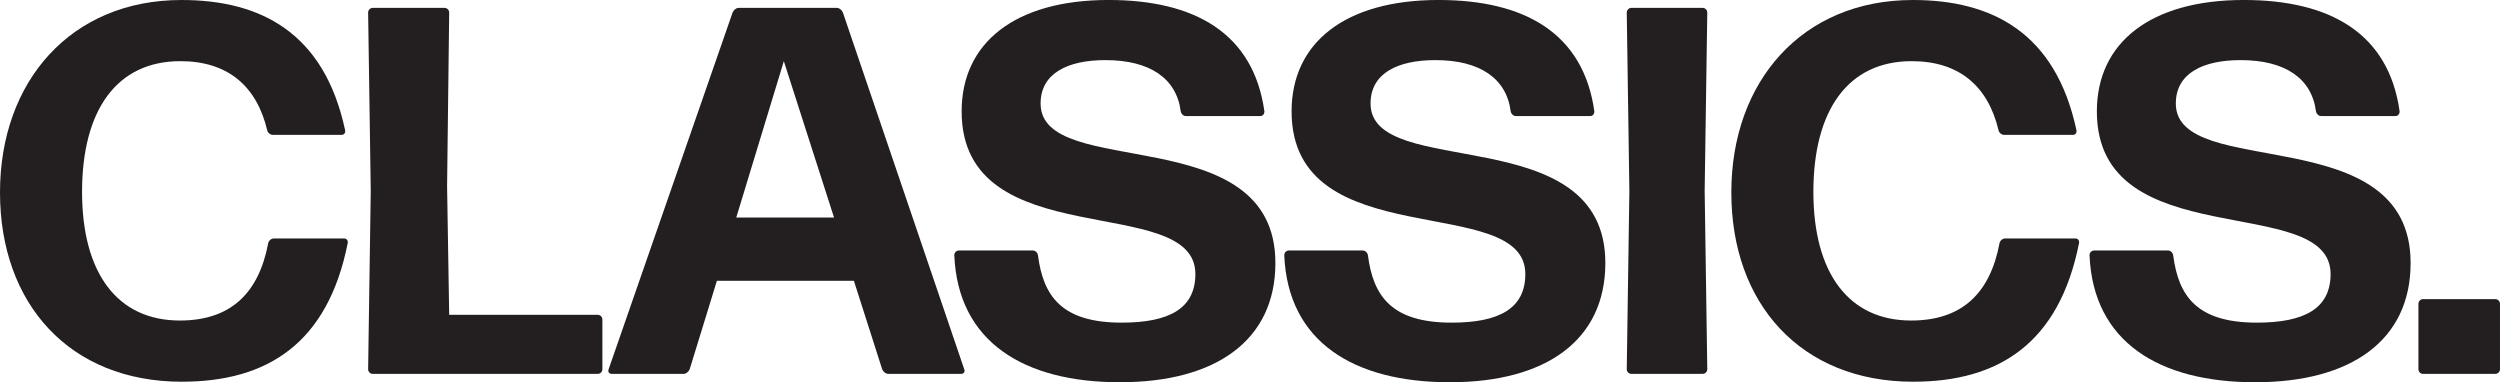 <svg viewBox="0 0 1137.51 173.93" xmlns="http://www.w3.org/2000/svg" id="Layer_1"><defs><style>.cls-1{fill:#231f20;stroke-width:0px;}</style></defs><path d="M82.8,173.69C31.64,173.69,0,138.24,0,87.56S32.36,0,82.56,0c35.93,0,64.96,14.75,74.47,59.24.24,1.19-.48,2.14-1.67,2.14h-31.17c-1.19,0-2.38-.95-2.62-2.14-4.76-19.99-17.84-31.41-39.5-31.41-29.03,0-44.73,22.37-44.73,59.48s16.18,58.53,44.49,58.53c23.32,0,35.93-12.61,40.21-35.21.24-1.19,1.43-2.14,2.62-2.14h31.88c1.19,0,1.9.95,1.67,2.14-9.04,45.44-36.4,63.05-75.42,63.05Z" class="cls-1"></path><path d="M169.64,170.12c-1.19,0-2.14-.95-2.14-2.14l1.19-81.13-1.19-81.13c0-1.19.95-2.14,2.14-2.14h32.6c1.19,0,2.14.95,2.14,2.14l-.95,78.99.95,58.53h67.57c1.19,0,2.14.95,2.14,2.14v22.6c0,1.19-.95,2.14-2.14,2.14h-102.31Z" class="cls-1"></path><path d="M404.23,170.12c-1.19,0-2.38-.95-2.85-2.14l-12.85-40.21h-62.34l-12.37,40.21c-.48,1.19-1.67,2.14-2.85,2.14h-32.6c-1.19,0-1.9-.95-1.43-2.14L333.33,5.71c.48-1.19,1.67-2.14,2.85-2.14h44.49c1.19,0,2.38.95,2.85,2.14l55.2,162.27c.48,1.19-.24,2.14-1.43,2.14h-33.07ZM379.49,98.98l-22.84-71.14-21.65,71.14h44.49Z" class="cls-1"></path><path d="M509.63,173.93c-43.78,0-73.76-18.32-75.42-57.82,0-1.19.95-2.14,2.14-2.14h33.55c1.19,0,2.14.95,2.38,2.14,2.38,18.56,10.71,30.69,38.07,30.69,21.65,0,33.55-6.42,33.55-22.13,0-37.59-106.35-7.85-106.35-74,0-31.17,24.27-50.68,66.86-50.68,39.02,0,65.91,14.99,70.9,50.68,0,1.19-.71,2.14-1.9,2.14h-33.79c-1.19,0-2.14-.95-2.38-2.14-1.9-14.99-14.04-23.32-34.26-23.32-17.13,0-29.5,5.95-29.5,19.75,0,35.45,106.83,6.66,106.83,72.57,0,35.21-27.12,54.25-70.67,54.25Z" class="cls-1"></path><path d="M659.76,173.93c-43.78,0-73.76-18.32-75.42-57.82,0-1.19.95-2.14,2.14-2.14h33.55c1.19,0,2.14.95,2.38,2.14,2.38,18.56,10.71,30.69,38.07,30.69,21.65,0,33.55-6.42,33.55-22.13,0-37.59-106.35-7.85-106.35-74,0-31.17,24.27-50.68,66.86-50.68,39.02,0,65.91,14.99,70.9,50.68,0,1.19-.71,2.14-1.9,2.14h-33.79c-1.19,0-2.14-.95-2.38-2.14-1.9-14.99-14.04-23.32-34.26-23.32-17.13,0-29.5,5.95-29.5,19.75,0,35.45,106.83,6.66,106.83,72.57,0,35.21-27.12,54.25-70.67,54.25Z" class="cls-1"></path><path d="M742.32,170.12c-1.19,0-2.14-.95-2.14-2.14l1.19-81.13-1.19-81.13c0-1.19.95-2.14,2.14-2.14h32.36c1.19,0,2.14.95,2.14,2.14l-1.19,81.13,1.19,81.13c0,1.19-.95,2.14-2.14,2.14h-32.36Z" class="cls-1"></path><path d="M870.56,173.69c-51.15,0-82.8-35.45-82.8-86.13S820.12,0,870.32,0c35.93,0,64.96,14.75,74.47,59.24.24,1.19-.48,2.14-1.67,2.14h-31.17c-1.19,0-2.38-.95-2.62-2.14-4.76-19.99-17.84-31.41-39.5-31.41-29.03,0-44.73,22.37-44.73,59.48s16.18,58.53,44.49,58.53c23.32,0,35.93-12.61,40.21-35.21.24-1.19,1.43-2.14,2.62-2.14h31.88c1.19,0,1.9.95,1.67,2.14-9.04,45.44-36.4,63.05-75.42,63.05Z" class="cls-1"></path><path d="M1026.16,173.93c-43.78,0-73.76-18.32-75.42-57.82,0-1.19.95-2.14,2.14-2.14h33.55c1.19,0,2.14.95,2.38,2.14,2.38,18.56,10.71,30.69,38.07,30.69,21.65,0,33.55-6.42,33.55-22.13,0-37.59-106.35-7.85-106.35-74,0-31.17,24.27-50.68,66.86-50.68,39.02,0,65.91,14.99,70.9,50.68,0,1.19-.71,2.14-1.9,2.14h-33.79c-1.19,0-2.14-.95-2.38-2.14-1.9-14.99-14.04-23.32-34.26-23.32-17.13,0-29.5,5.95-29.5,19.75,0,35.45,106.83,6.66,106.83,72.57,0,35.21-27.12,54.25-70.67,54.25Z" class="cls-1"></path><path d="M1102.53,170.12c-1.19,0-2.14-.95-2.14-2.14v-29.74c0-1.19.95-2.14,2.14-2.14h32.83c1.19,0,2.14.95,2.14,2.14v29.74c0,1.19-.95,2.14-2.14,2.14h-32.83Z" class="cls-1"></path></svg>
